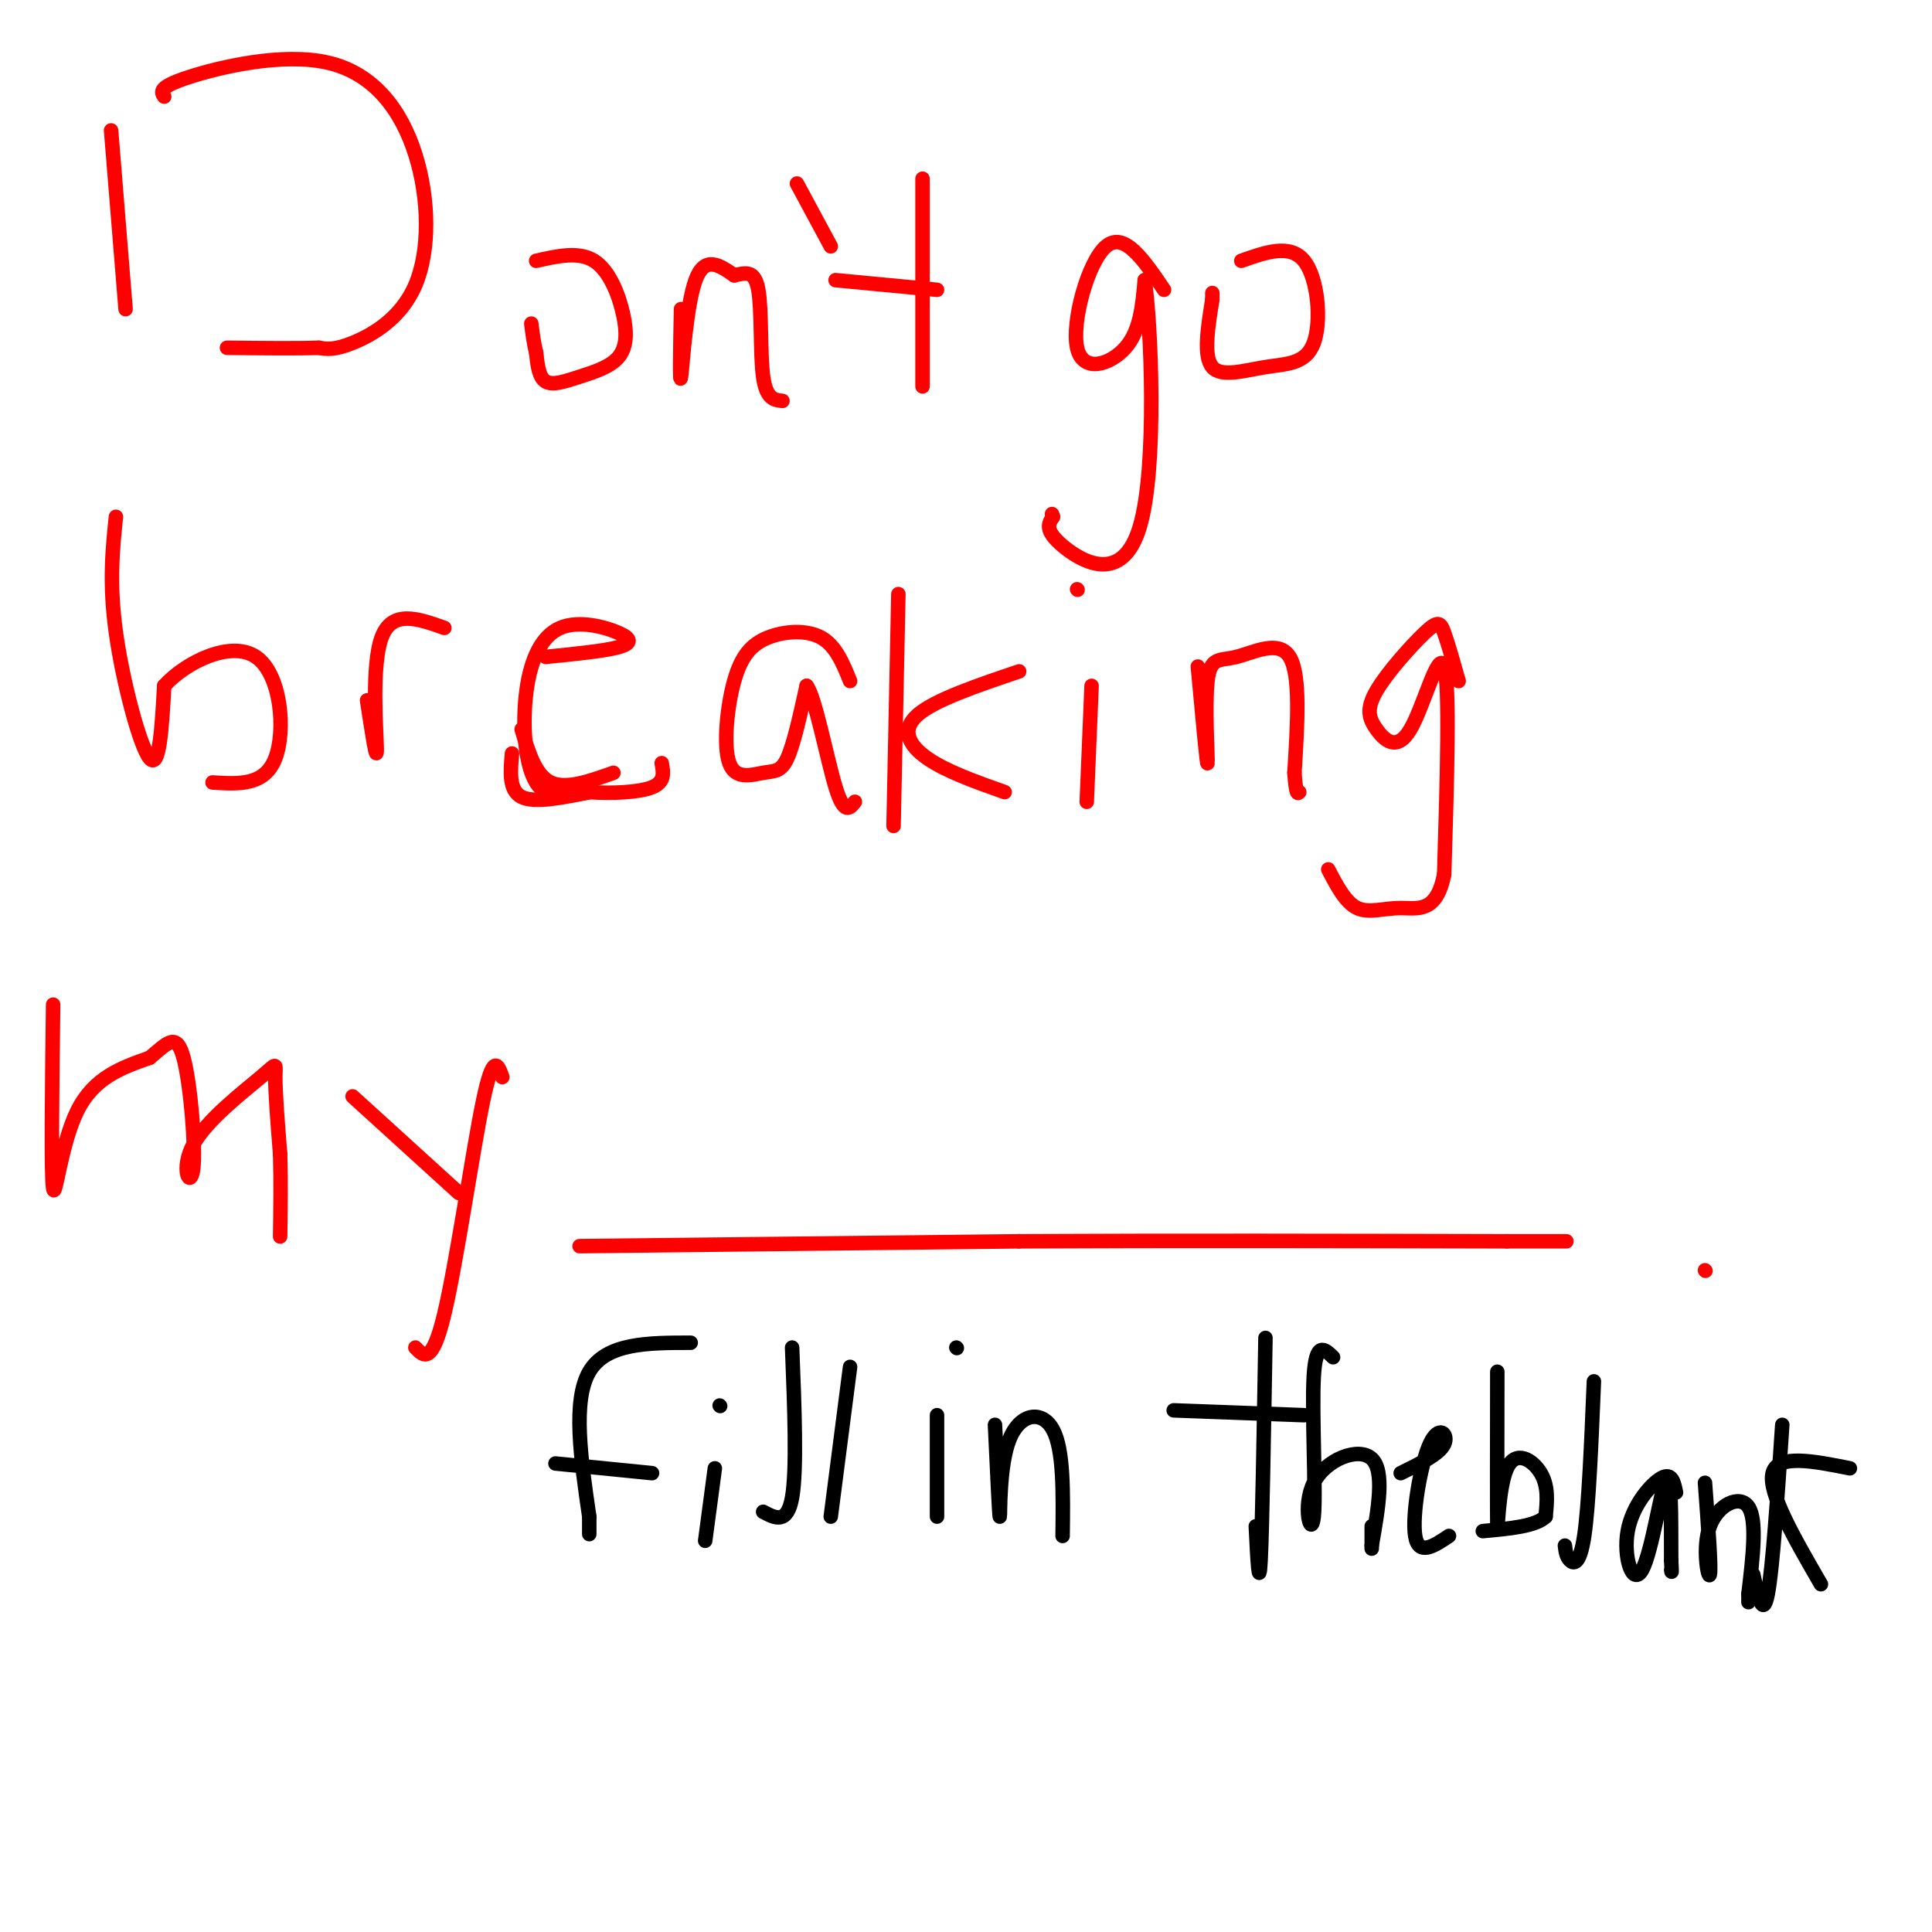 <svg viewBox='0 0 400 400' version='1.1' xmlns='http://www.w3.org/2000/svg' xmlns:xlink='http://www.w3.org/1999/xlink'><g fill='none' stroke='rgb(255,0,0)' stroke-width='3' stroke-linecap='round' stroke-linejoin='round'><path d='M23,27c0.000,0.000 3.000,37.000 3,37'/><path d='M34,20c-0.650,-0.968 -1.299,-1.937 5,-4c6.299,-2.063 19.547,-5.221 29,-3c9.453,2.221 15.111,9.822 18,19c2.889,9.178 3.009,19.932 0,27c-3.009,7.068 -9.145,10.448 -13,12c-3.855,1.552 -5.427,1.276 -7,1'/><path d='M66,72c-4.333,0.167 -11.667,0.083 -19,0'/><path d='M111,54c4.413,-1.000 8.826,-2.001 12,0c3.174,2.001 5.110,7.003 6,11c0.890,3.997 0.733,6.989 -1,9c-1.733,2.011 -5.044,3.041 -8,4c-2.956,0.959 -5.559,1.845 -7,1c-1.441,-0.845 -1.721,-3.423 -2,-6'/><path d='M111,73c-0.500,-2.000 -0.750,-4.000 -1,-6'/><path d='M141,64c-0.156,8.111 -0.311,16.222 0,14c0.311,-2.222 1.089,-14.778 3,-20c1.911,-5.222 4.956,-3.111 8,-1'/><path d='M152,57c2.357,-0.488 4.250,-1.208 5,3c0.750,4.208 0.357,13.345 1,18c0.643,4.655 2.321,4.827 4,5'/><path d='M165,38c0.000,0.000 7.000,13.000 7,13'/><path d='M191,37c0.000,0.000 0.000,43.000 0,43'/><path d='M194,60c0.000,0.000 -21.000,-2.000 -21,-2'/><path d='M241,60c-4.119,-6.095 -8.238,-12.190 -12,-9c-3.762,3.190 -7.167,15.667 -6,21c1.167,5.333 6.905,3.524 10,0c3.095,-3.524 3.548,-8.762 4,-14'/><path d='M237,58c1.321,9.060 2.625,38.708 -1,51c-3.625,12.292 -12.179,7.226 -16,4c-3.821,-3.226 -2.911,-4.613 -2,-6'/><path d='M218,107c-0.333,-1.000 -0.167,-0.500 0,0'/><path d='M257,54c5.053,-1.796 10.105,-3.592 13,0c2.895,3.592 3.632,12.571 2,17c-1.632,4.429 -5.632,4.308 -10,5c-4.368,0.692 -9.105,2.198 -11,0c-1.895,-2.198 -0.947,-8.099 0,-14'/><path d='M251,62c0.000,-2.333 0.000,-1.167 0,0'/><path d='M24,107c-0.711,6.911 -1.422,13.822 0,24c1.422,10.178 4.978,23.622 7,26c2.022,2.378 2.511,-6.311 3,-15'/><path d='M34,142c4.369,-4.869 13.792,-9.542 19,-6c5.208,3.542 6.202,15.298 4,21c-2.202,5.702 -7.601,5.351 -13,5'/><path d='M76,145c1.022,6.733 2.044,13.467 2,10c-0.044,-3.467 -1.156,-17.133 1,-23c2.156,-5.867 7.578,-3.933 13,-2'/><path d='M106,156c-0.333,3.833 -0.667,7.667 2,9c2.667,1.333 8.333,0.167 14,-1'/><path d='M108,151c1.417,4.750 2.833,9.500 6,11c3.167,1.500 8.083,-0.250 13,-2'/><path d='M113,136c6.032,-0.602 12.064,-1.203 15,-2c2.936,-0.797 2.776,-1.788 0,-3c-2.776,-1.212 -8.167,-2.644 -12,-1c-3.833,1.644 -6.109,6.366 -7,13c-0.891,6.634 -0.397,15.181 2,19c2.397,3.819 6.699,2.909 11,2'/><path d='M122,164c4.511,0.311 10.289,0.089 13,-1c2.711,-1.089 2.356,-3.044 2,-5'/><path d='M176,141c-1.482,-3.665 -2.963,-7.329 -6,-9c-3.037,-1.671 -7.629,-1.348 -11,0c-3.371,1.348 -5.522,3.720 -7,9c-1.478,5.280 -2.283,13.467 -1,17c1.283,3.533 4.653,2.413 7,2c2.347,-0.413 3.671,-0.118 5,-3c1.329,-2.882 2.665,-8.941 4,-15'/><path d='M167,142c1.778,2.200 4.222,15.200 6,21c1.778,5.800 2.889,4.400 4,3'/><path d='M186,123c0.000,0.000 -1.000,48.000 -1,48'/><path d='M211,139c-8.733,2.956 -17.467,5.911 -21,9c-3.533,3.089 -1.867,6.311 2,9c3.867,2.689 9.933,4.844 16,7'/><path d='M226,142c0.000,0.000 -1.000,24.000 -1,24'/><path d='M223,122c0.000,0.000 0.100,0.100 0.1,0.1'/><path d='M248,138c0.941,10.265 1.882,20.530 2,20c0.118,-0.530 -0.587,-11.853 0,-17c0.587,-5.147 2.466,-4.116 6,-5c3.534,-0.884 8.724,-3.681 11,0c2.276,3.681 1.638,13.841 1,24'/><path d='M268,160c0.333,4.667 0.667,4.333 1,4'/><path d='M302,141c-1.107,-3.915 -2.214,-7.830 -3,-10c-0.786,-2.170 -1.250,-2.595 -4,0c-2.750,2.595 -7.787,8.209 -10,12c-2.213,3.791 -1.604,5.758 0,8c1.604,2.242 4.201,4.757 7,0c2.799,-4.757 5.800,-16.788 7,-13c1.200,3.788 0.600,23.394 0,43'/><path d='M299,181c-1.571,8.143 -5.500,7.000 -9,7c-3.500,-0.000 -6.571,1.143 -9,0c-2.429,-1.143 -4.214,-4.571 -6,-8'/><path d='M11,208c-0.222,17.578 -0.444,35.156 0,38c0.444,2.844 1.556,-9.044 5,-16c3.444,-6.956 9.222,-8.978 15,-11'/><path d='M31,219c3.727,-3.122 5.544,-5.426 7,0c1.456,5.426 2.550,18.581 2,23c-0.550,4.419 -2.745,0.102 0,-5c2.745,-5.102 10.431,-10.989 14,-14c3.569,-3.011 3.020,-3.146 3,0c-0.020,3.146 0.490,9.573 1,16'/><path d='M58,239c0.167,5.500 0.083,11.250 0,17'/><path d='M73,227c0.000,0.000 22.000,20.000 22,20'/><path d='M104,223c-0.933,-2.622 -1.867,-5.244 -4,5c-2.133,10.244 -5.467,33.356 -8,44c-2.533,10.644 -4.267,8.822 -6,7'/><path d='M120,258c0.000,0.000 91.000,-1.000 91,-1'/><path d='M211,257c32.000,-0.167 66.500,-0.083 101,0'/><path d='M312,257c18.000,0.000 12.500,0.000 7,0'/><path d='M353,263c0.000,0.000 0.100,0.100 0.1,0.1'/></g>
<g fill='none' stroke='rgb(0,0,0)' stroke-width='3' stroke-linecap='round' stroke-linejoin='round'><path d='M143,278c-8.750,0.000 -17.500,0.000 -21,6c-3.500,6.000 -1.750,18.000 0,30'/><path d='M122,314c0.000,5.333 0.000,3.667 0,2'/><path d='M135,305c0.000,0.000 -20.000,-2.000 -20,-2'/><path d='M148,304c0.000,0.000 -2.000,15.000 -2,15'/><path d='M149,291c0.000,0.000 0.100,0.100 0.1,0.1'/><path d='M164,279c0.500,12.667 1.000,25.333 0,31c-1.000,5.667 -3.500,4.333 -6,3'/><path d='M176,283c0.000,0.000 -4.000,31.000 -4,31'/><path d='M194,293c0.000,0.000 0.000,21.000 0,21'/><path d='M198,279c0.000,0.000 0.100,0.100 0.1,0.1'/><path d='M206,295c0.452,9.649 0.905,19.298 1,19c0.095,-0.298 -0.167,-10.542 2,-16c2.167,-5.458 6.762,-6.131 9,-2c2.238,4.131 2.119,13.065 2,22'/><path d='M262,277c-0.333,19.750 -0.667,39.500 -1,46c-0.333,6.500 -0.667,-0.250 -1,-7'/><path d='M270,293c0.000,0.000 -27.000,-1.000 -27,-1'/><path d='M276,281c-1.786,-1.737 -3.573,-3.474 -4,4c-0.427,7.474 0.504,24.158 0,29c-0.504,4.842 -2.443,-2.158 0,-7c2.443,-4.842 9.270,-7.526 12,-5c2.730,2.526 1.365,10.263 0,18'/><path d='M284,320c0.000,2.333 0.000,-0.833 0,-4'/><path d='M290,305c4.012,-1.970 8.024,-3.940 9,-6c0.976,-2.060 -1.083,-4.208 -3,0c-1.917,4.208 -3.690,14.774 -3,19c0.690,4.226 3.845,2.113 7,0'/><path d='M310,284c-0.024,14.857 -0.048,29.714 0,32c0.048,2.286 0.167,-8.000 2,-12c1.833,-4.000 5.381,-1.714 7,1c1.619,2.714 1.310,5.857 1,9'/><path d='M320,314c-2.000,2.000 -7.500,2.500 -13,3'/><path d='M330,286c-0.533,12.889 -1.067,25.778 -2,32c-0.933,6.222 -2.267,5.778 -3,5c-0.733,-0.778 -0.867,-1.889 -1,-3'/><path d='M347,309c-0.423,-2.093 -0.845,-4.185 -3,-3c-2.155,1.185 -6.041,5.648 -7,11c-0.959,5.352 1.011,11.595 3,8c1.989,-3.595 3.997,-17.027 5,-19c1.003,-1.973 1.002,7.514 1,17'/><path d='M346,323c0.167,3.167 0.083,2.583 0,2'/><path d='M353,307c0.661,8.935 1.321,17.869 1,19c-0.321,1.131 -1.625,-5.542 0,-10c1.625,-4.458 6.179,-6.702 8,-4c1.821,2.702 0.911,10.351 0,18'/><path d='M362,330c0.000,3.000 0.000,1.500 0,0'/><path d='M369,295c-1.000,14.917 -2.000,29.833 -3,35c-1.000,5.167 -2.000,0.583 -3,-4'/><path d='M383,304c-7.500,-1.500 -15.000,-3.000 -16,1c-1.000,4.000 4.500,13.500 10,23'/></g>
</svg>